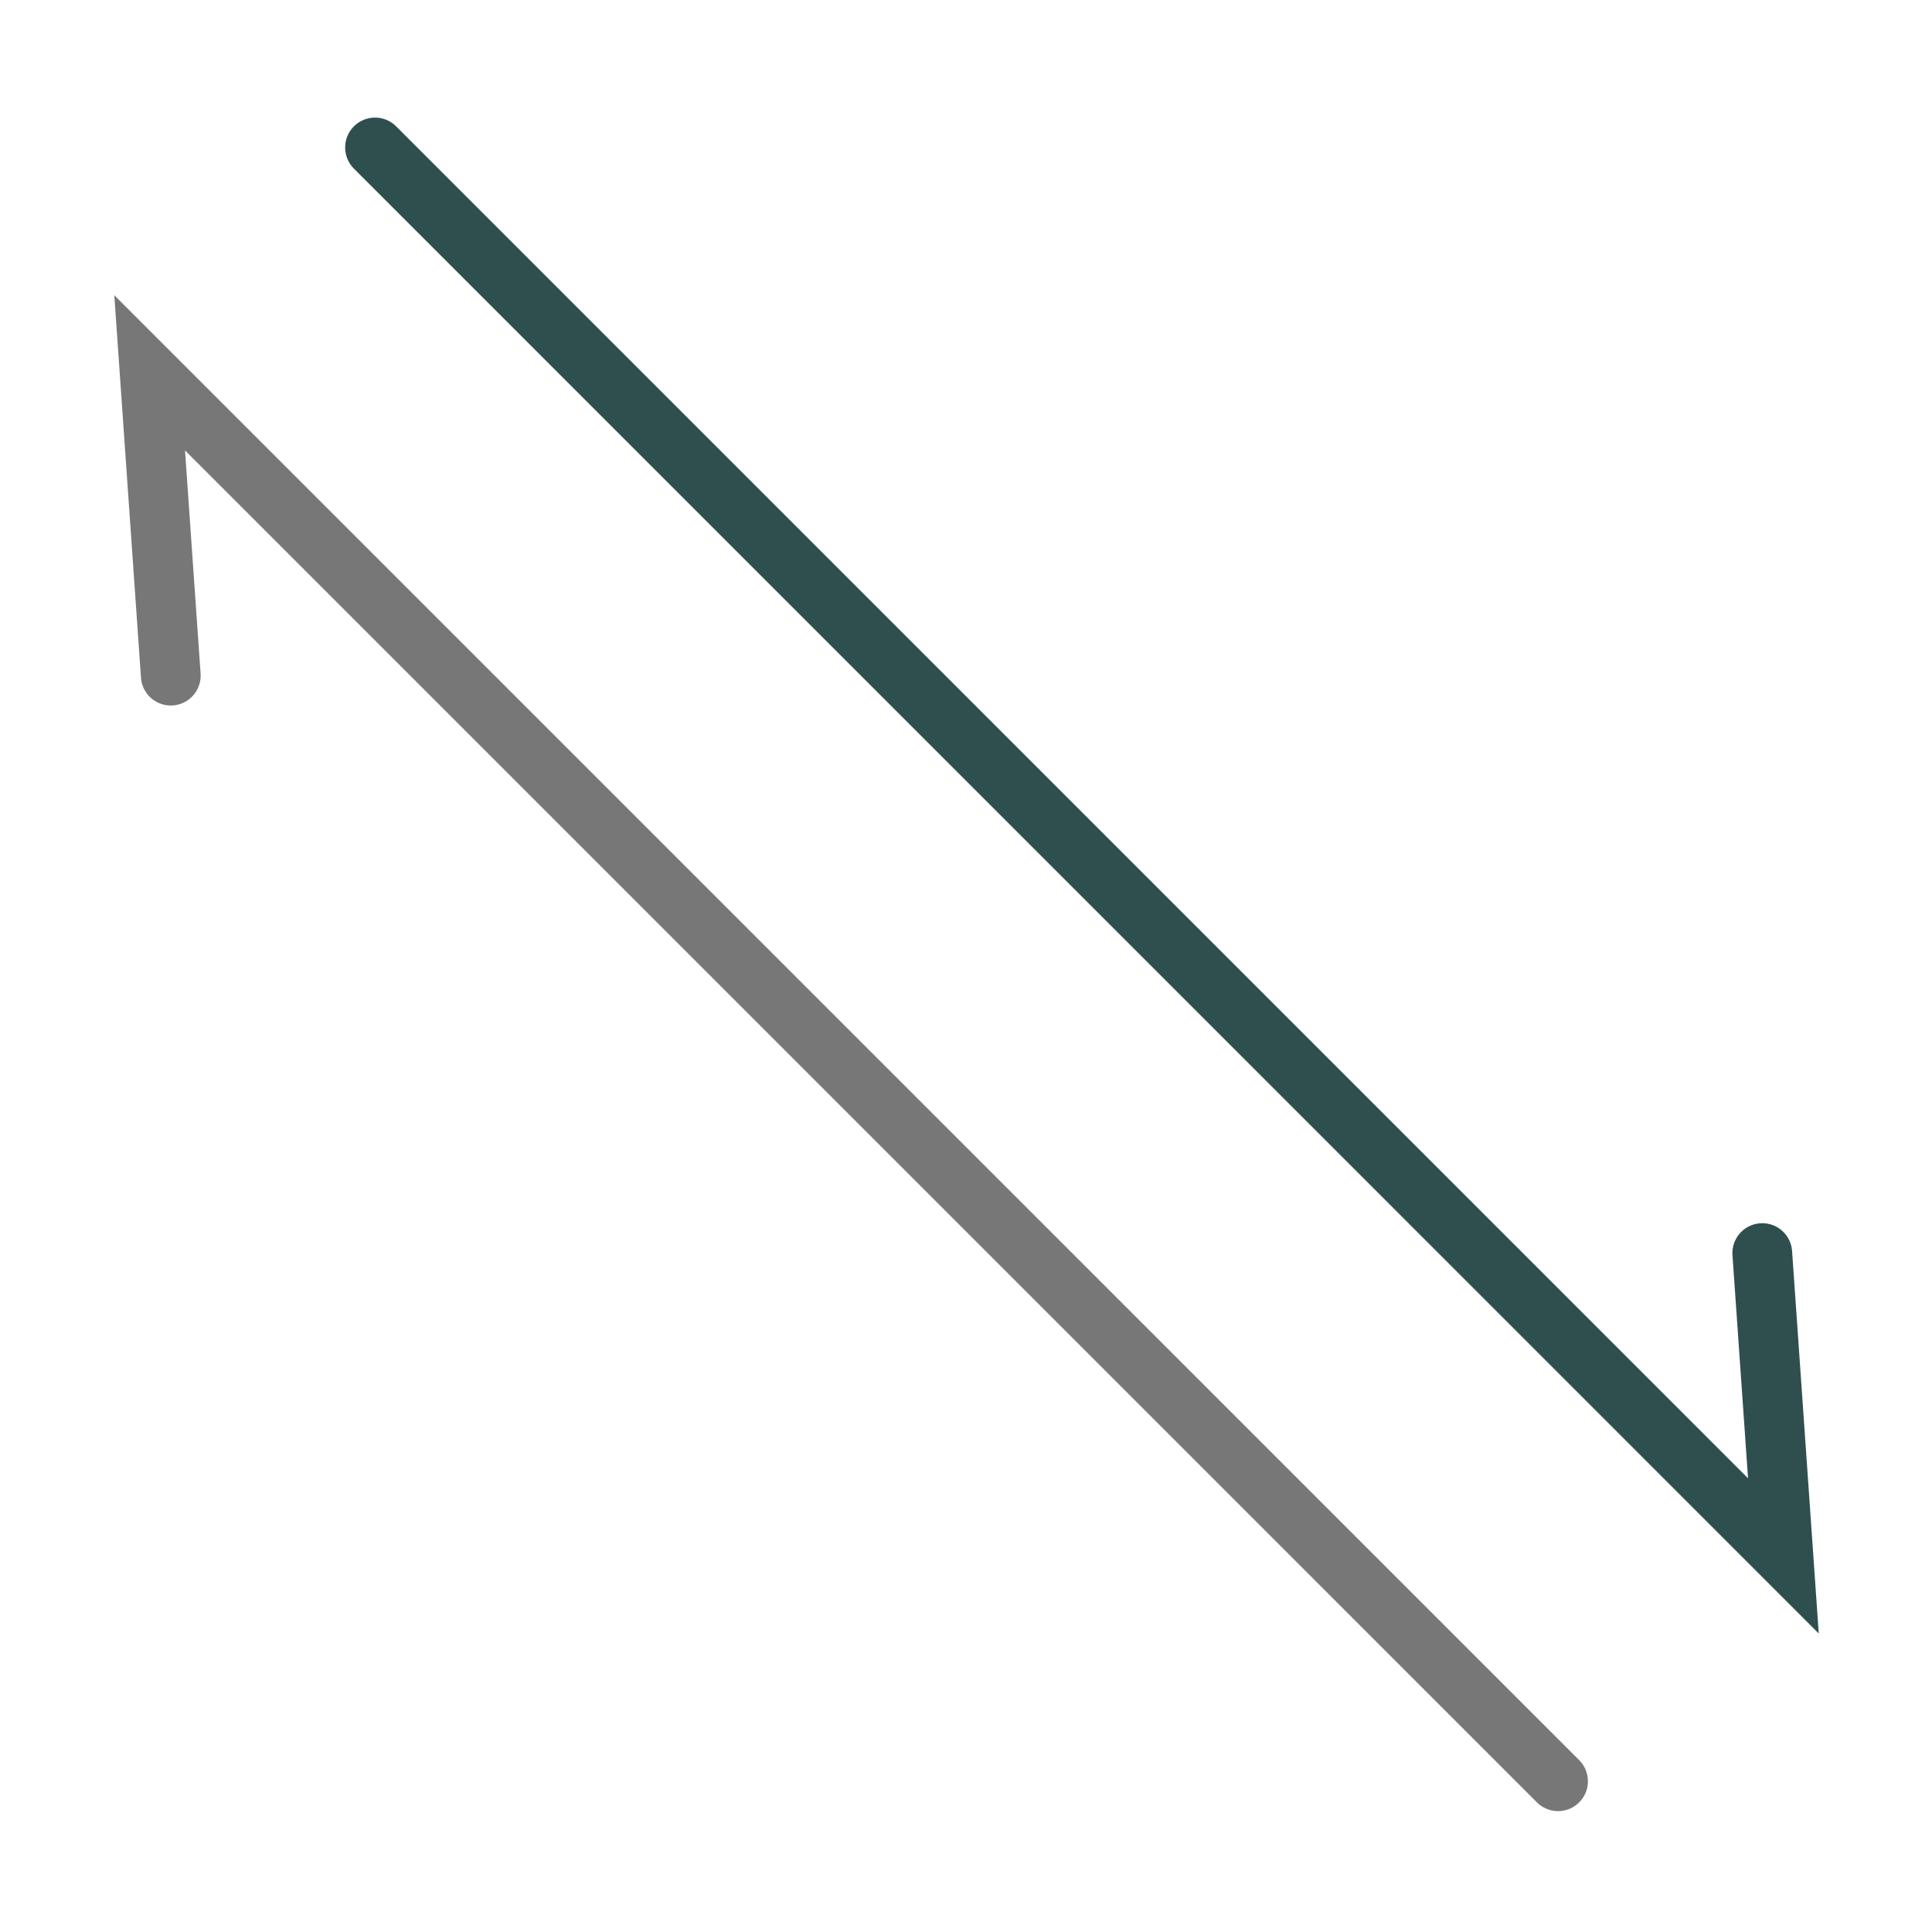 <svg width="194" height="193" viewBox="0 0 194 193" fill="none" xmlns="http://www.w3.org/2000/svg">
<path d="M156.449 178.857L15.027 37.435L17.149 67.841" stroke="#777777" stroke-width="6" stroke-linecap="round"/>
<path d="M37.657 14.808L179.078 156.23L176.957 125.824" stroke="#2F4F4F" stroke-width="6" stroke-linecap="round"/>
</svg>
